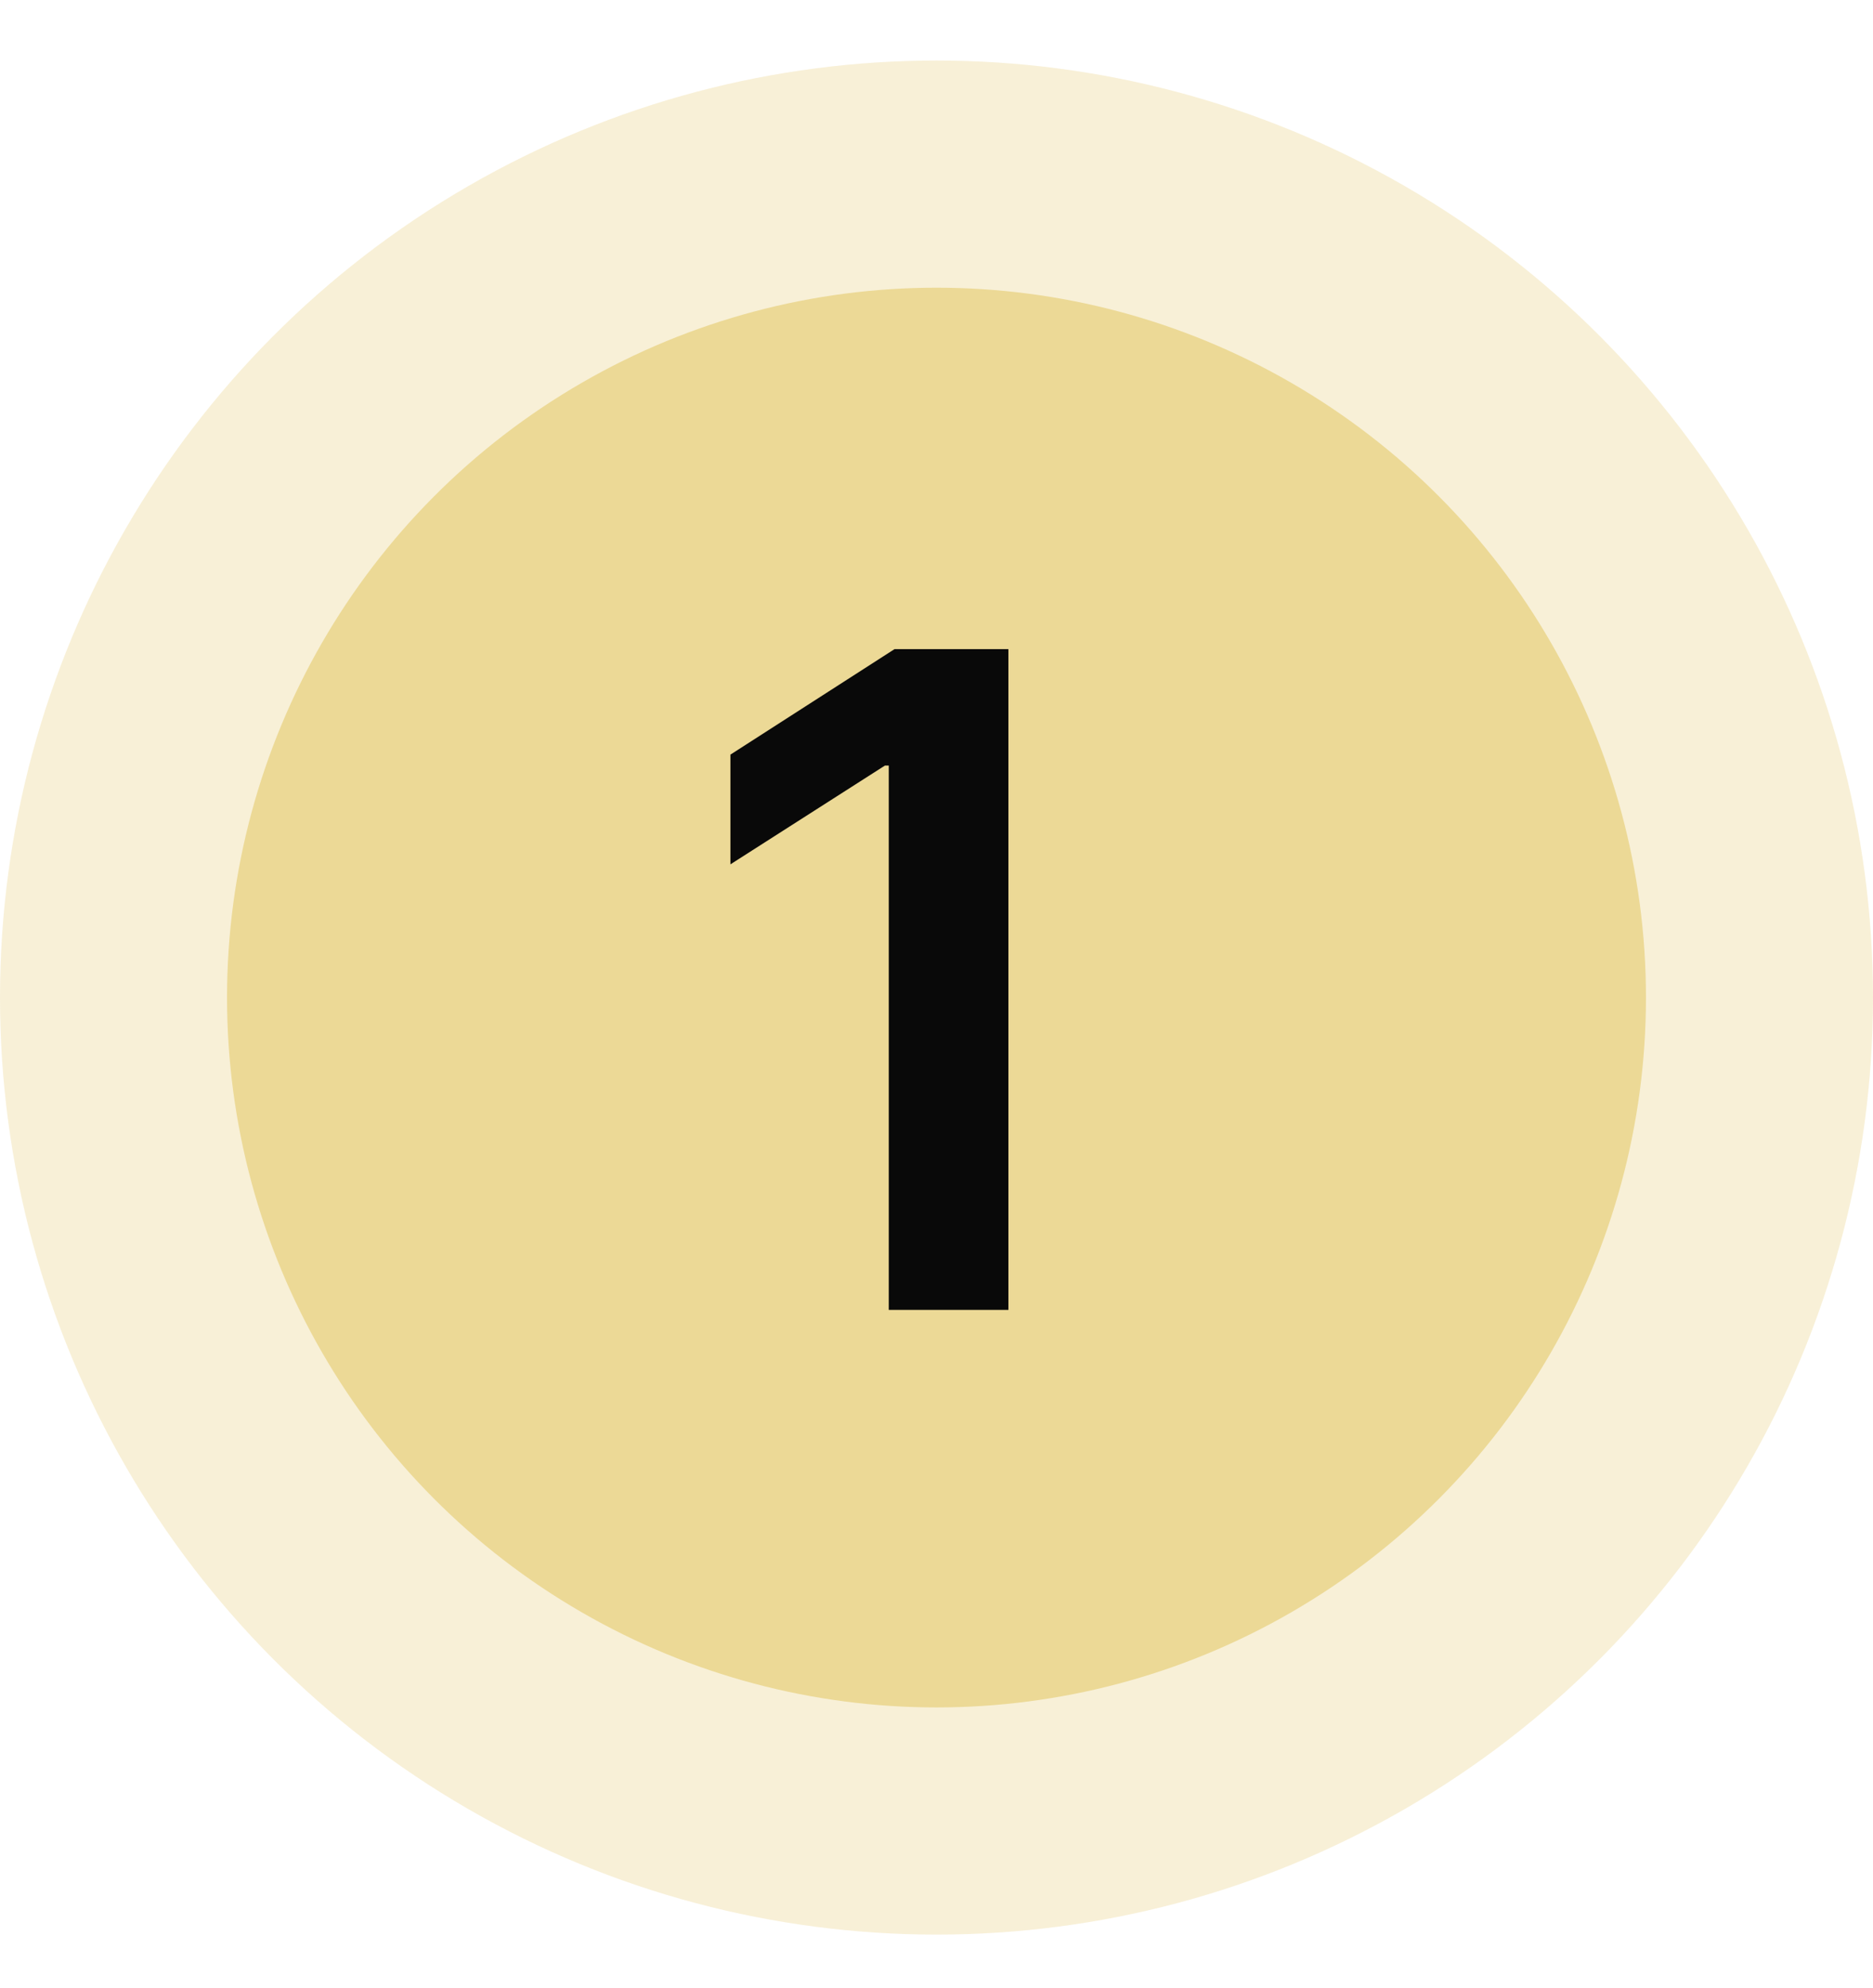 <svg width="33" height="35" viewBox="0 0 33 35" fill="none" xmlns="http://www.w3.org/2000/svg">
<circle cx="16.5" cy="17.566" r="16.5" fill="#ECD996" fill-opacity="0.38"/>
<circle cx="16.5" cy="17.566" r="12.5" fill="#ECD996"/>
<path d="M17.767 11.43V23.066H15.659V13.481H15.591L12.869 15.22V13.288L15.761 11.43H17.767Z" fill="#090909"/>
</svg>
